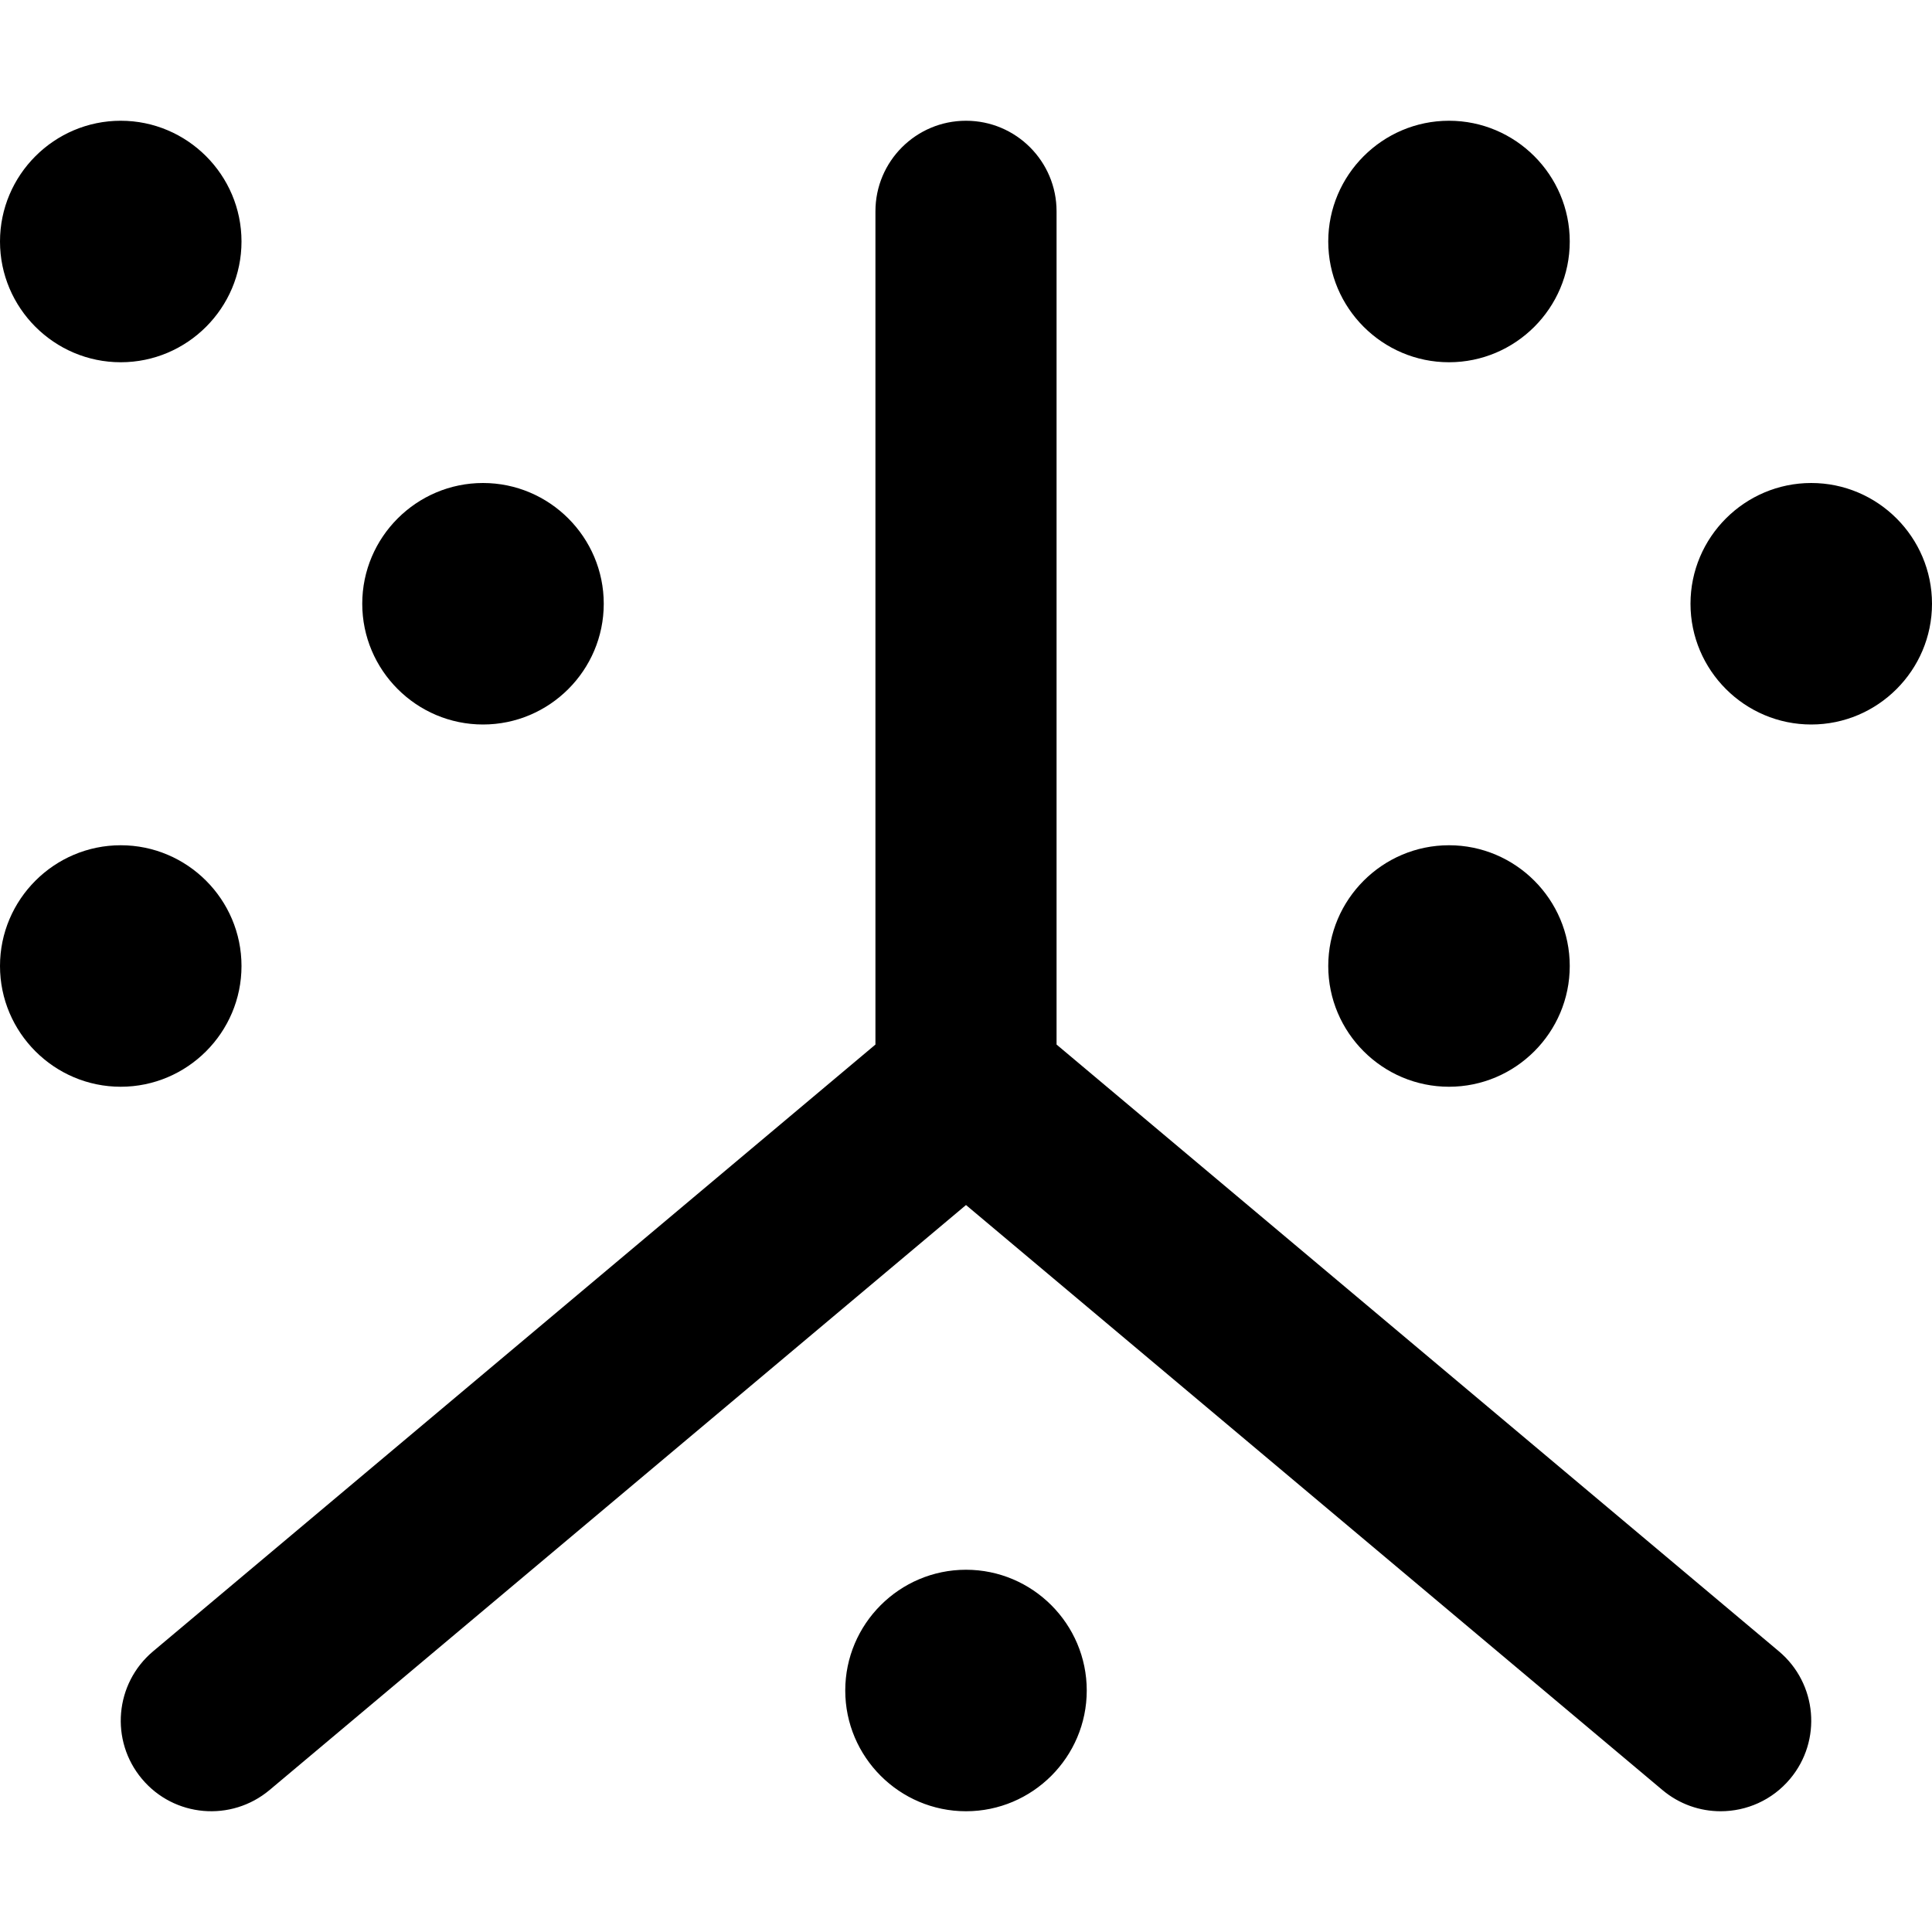 <svg xmlns="http://www.w3.org/2000/svg" viewBox="0 0 512 512"><!-- Font Awesome Pro 6.0.0-alpha2 by @fontawesome - https://fontawesome.com License - https://fontawesome.com/license (Commercial License) --><path d="M128 192C145.625 192 160 177.625 160 160S145.625 128 128 128S96 142.375 96 160S110.375 192 128 192ZM384 96C401.625 96 416 81.625 416 64S401.625 32 384 32S352 46.375 352 64S366.375 96 384 96ZM32 96C49.625 96 64 81.625 64 64S49.625 32 32 32S0 46.375 0 64S14.375 96 32 96ZM384 288C401.625 288 416 273.625 416 256S401.625 224 384 224S352 238.375 352 256S366.375 288 384 288ZM64 256C64 238.375 49.625 224 32 224S0 238.375 0 256S14.375 288 32 288S64 273.625 64 256ZM480 128C462.375 128 448 142.375 448 160S462.375 192 480 192S512 177.625 512 160S497.625 128 480 128ZM256 416C238.375 416 224 430.375 224 448S238.375 480 256 480S288 465.625 288 448S273.625 416 256 416ZM280 276.818V56C280 42.75 269.25 32 256 32S232 42.75 232 56V276.818L40.562 437.625C30.422 446.156 29.094 461.281 37.625 471.437C46.141 481.594 61.266 482.891 71.437 474.375L256 319.344L440.562 474.375C445.062 478.156 450.531 480 455.984 480C462.828 480 469.625 477.094 474.375 471.438C482.906 461.281 481.578 446.156 471.437 437.625L280 276.818Z"/></svg>